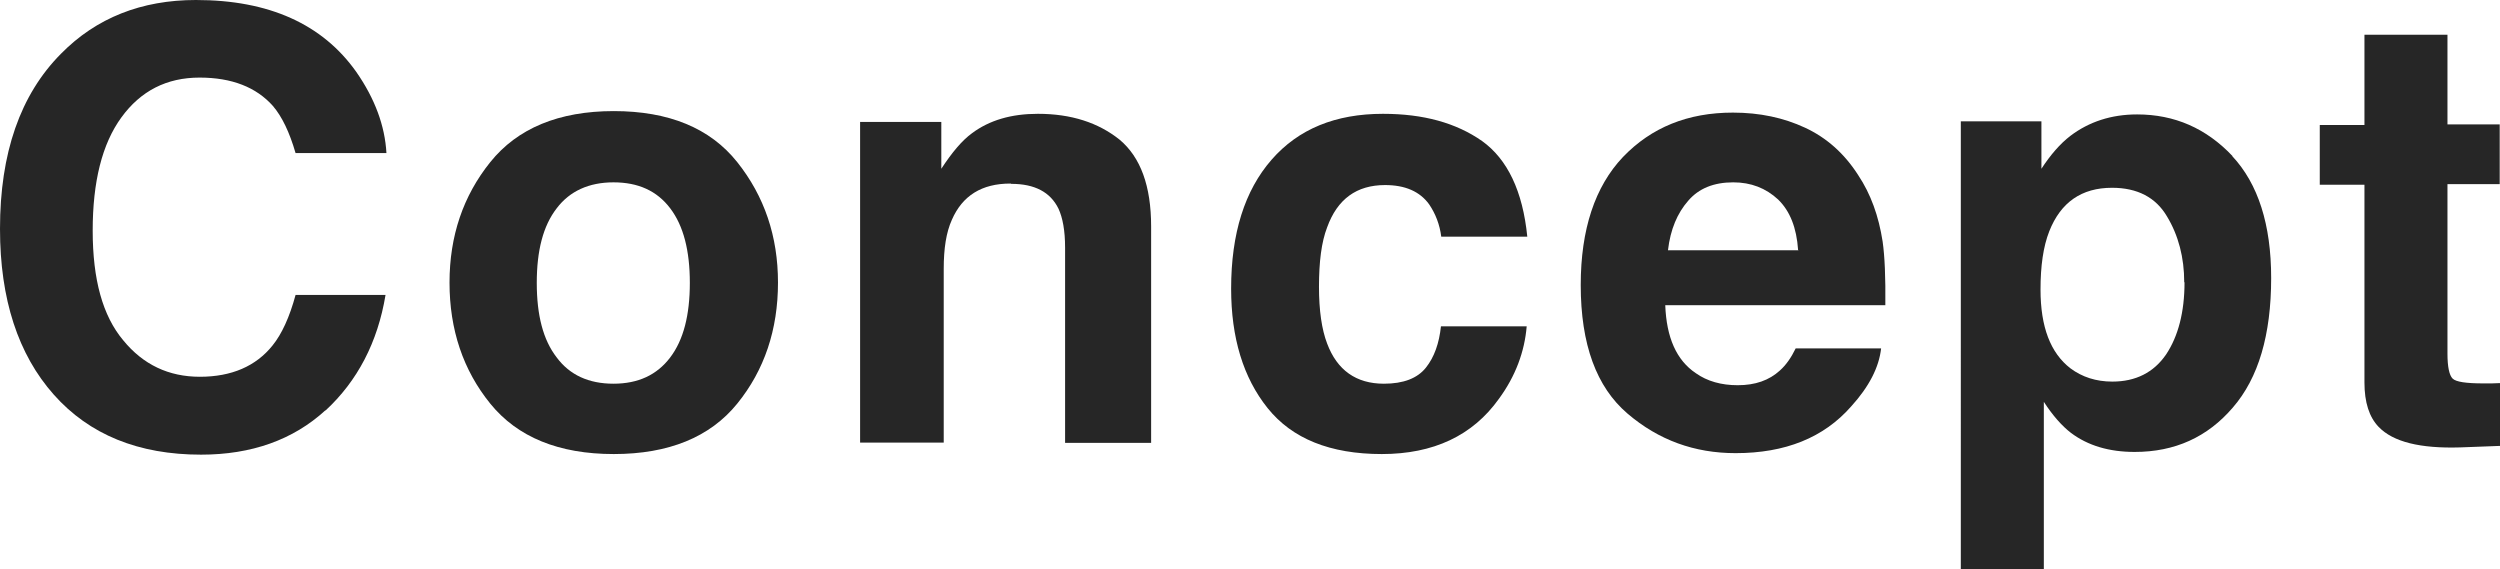 <?xml version="1.0" encoding="UTF-8"?>
<svg id="_レイヤー_2" data-name="レイヤー 2" xmlns="http://www.w3.org/2000/svg" viewBox="0 0 8.281 1.886">
  <g id="_デザイン" data-name="デザイン">
    <g>
      <path d="M1.078,1.359c-.107.098-.245.147-.412.147-.207,0-.37-.066-.488-.199-.118-.133-.178-.316-.178-.549C0,.507.067.314.202.178c.117-.119.267-.178.447-.178.242,0,.419.08.531.238.062.089.095.179.1.269h-.301c-.02-.069-.045-.121-.075-.156-.055-.062-.136-.094-.243-.094-.109,0-.195.044-.259.132s-.095.213-.095.375.033.282.101.363c.066.081.151.121.254.121.105,0,.186-.035.241-.104.03-.037.056-.093.076-.167h.298c-.026.157-.093.285-.199.383Z" style="fill: #262626; stroke-width: 0px;"/>
      <path d="M2.442.537c.09.113.135.246.135.399,0,.156-.045.29-.135.401s-.227.167-.409.167-.319-.056-.409-.167-.135-.245-.135-.401c0-.154.045-.287.135-.399s.227-.169.409-.169.319.056.409.169ZM2.032.604c-.081,0-.145.029-.188.086-.045.058-.066.14-.066.247s.021.189.066.247c.043.058.106.087.188.087s.144-.029.188-.087.065-.14.065-.247-.021-.189-.065-.247-.106-.086-.188-.086Z" style="fill: #262626; stroke-width: 0px;"/>
      <path d="M3.347.608c-.095,0-.159.04-.194.12-.019.042-.027.096-.027.162v.576h-.277V.404h.269v.155c.036-.055.069-.094.102-.118.058-.043.13-.064.218-.064.11,0,.2.029.271.086.069.058.104.153.104.287v.717h-.285v-.647c0-.056-.008-.099-.022-.129-.027-.055-.079-.082-.156-.082Z" style="fill: #262626; stroke-width: 0px;"/>
      <path d="M5.059.784h-.285c-.005-.04-.019-.076-.04-.107-.031-.043-.08-.064-.146-.064-.094,0-.158.046-.192.14-.019.049-.027.115-.027.197,0,.078.009.141.027.188.033.088.096.133.188.133.065,0,.111-.018.139-.053s.044-.081.05-.137h.284c-.007.084-.037.165-.092.24-.087.122-.217.183-.388.183s-.297-.051-.378-.152-.121-.233-.121-.396c0-.183.045-.325.134-.427s.212-.152.369-.152c.134,0,.242.03.328.09.084.06.135.166.15.317Z" style="fill: #262626; stroke-width: 0px;"/>
      <path d="M6.231,1.154c-.007.063-.04.127-.099.192-.091.104-.219.155-.383.155-.136,0-.255-.043-.358-.131s-.155-.229-.155-.426c0-.184.047-.326.14-.424.094-.098.215-.147.364-.147.089,0,.168.017.239.05s.13.085.176.157c.042.063.068.136.081.22.007.049.01.119.009.211h-.729c.004.107.037.182.101.225.038.027.085.04.139.04.058,0,.104-.016.14-.049.02-.018.037-.042.052-.073h.284ZM5.956.828c-.005-.074-.027-.129-.066-.167-.041-.038-.09-.057-.149-.057-.064,0-.114.02-.149.061-.036.041-.059.095-.067.164h.433Z" style="fill: #262626; stroke-width: 0px;"/>
      <path d="M7.394.517c.086.092.129.227.129.404,0,.188-.042.331-.127.429-.084.098-.192.147-.325.147-.085,0-.155-.021-.211-.063-.03-.023-.061-.058-.09-.103v.555h-.275V.402h.267v.157c.03-.046.062-.083.096-.109.062-.047.136-.071.221-.071.124,0,.229.046.316.138ZM7.235.935c0-.082-.019-.155-.057-.218-.037-.063-.098-.095-.182-.095-.101,0-.17.048-.208.144-.02.051-.029.115-.029.193,0,.124.033.21.099.261.039.029.085.044.139.044.077,0,.137-.03.178-.09.04-.06.061-.14.061-.239Z" style="fill: #262626; stroke-width: 0px;"/>
      <path d="M8.281,1.269v.208l-.132.005c-.132.004-.222-.018-.27-.068-.031-.032-.047-.081-.047-.147v-.655h-.148v-.198h.148V.115h.275v.297h.173v.198h-.173v.562c0,.043.006.071.017.082s.045.016.102.016c.009,0,.018,0,.027-0.0.009-0.0.019-.001.027-.001Z" style="fill: #262626; stroke-width: 0px;"/>
    </g>
  </g>
</svg>
